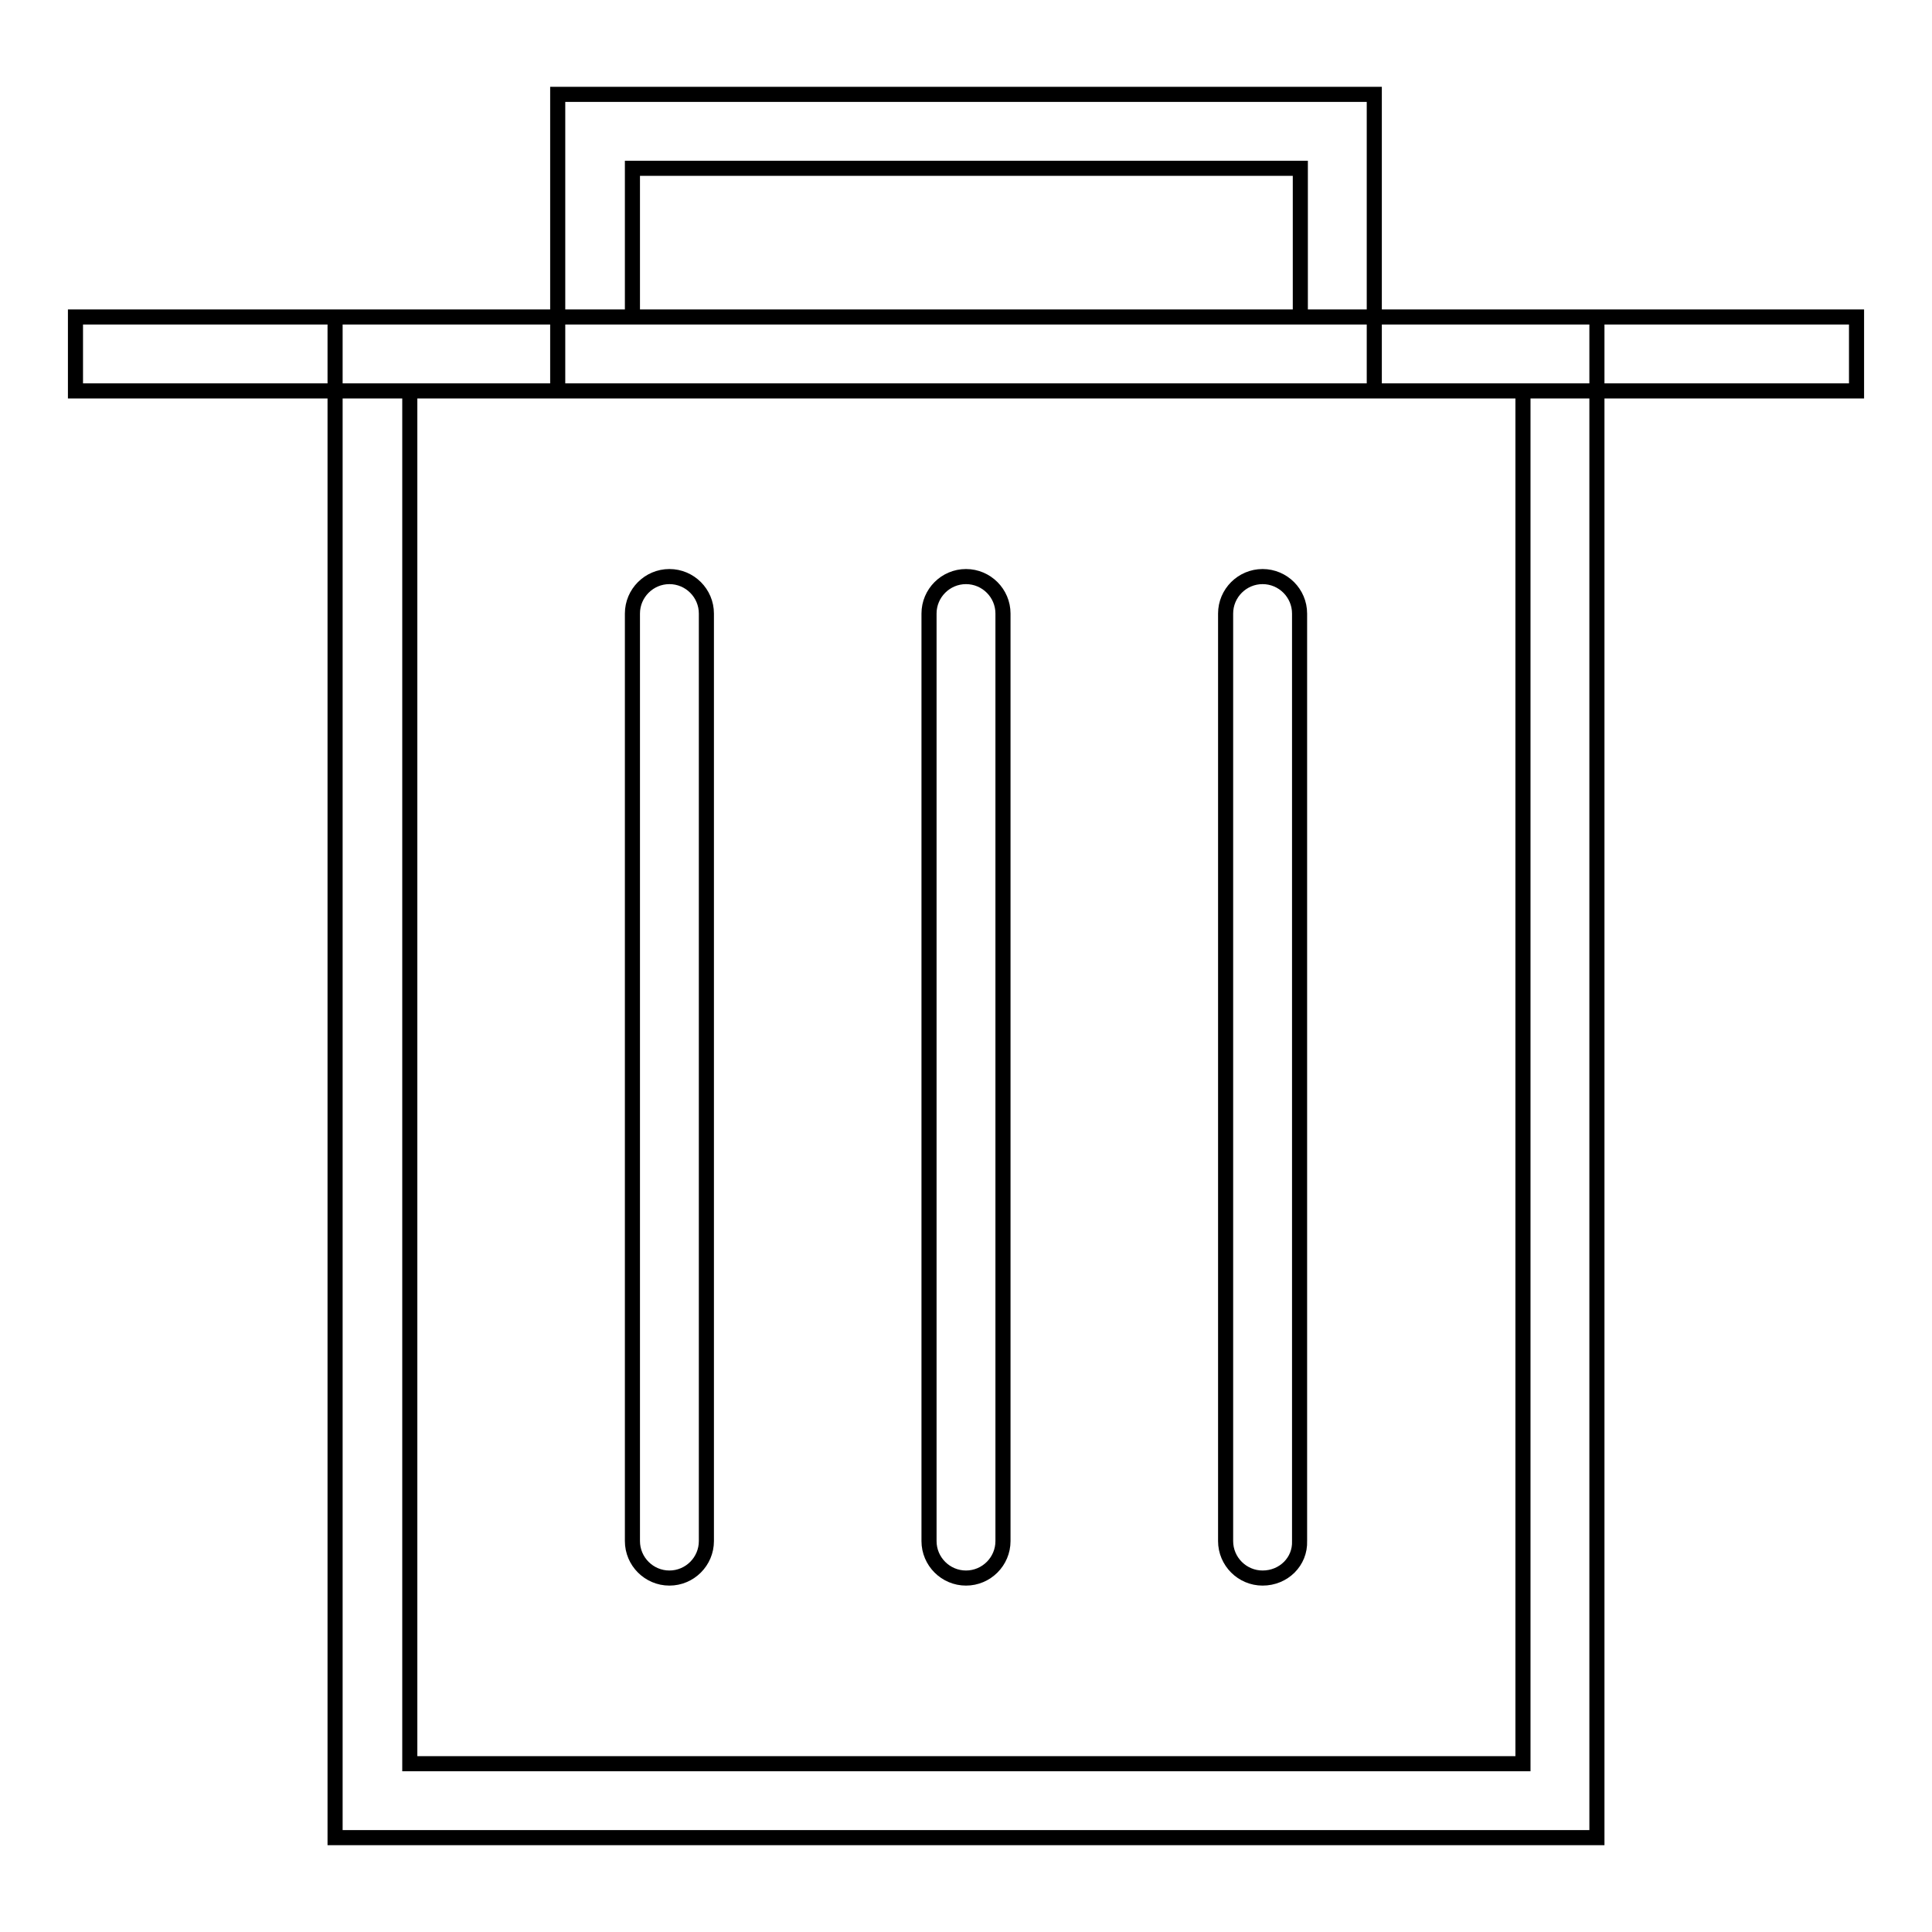 <?xml version="1.0" encoding="utf-8"?>
<!-- Svg Vector Icons : http://www.onlinewebfonts.com/icon -->
<!DOCTYPE svg PUBLIC "-//W3C//DTD SVG 1.1//EN" "http://www.w3.org/Graphics/SVG/1.1/DTD/svg11.dtd">
<svg version="1.1" xmlns="http://www.w3.org/2000/svg" xmlns:xlink="http://www.w3.org/1999/xlink" x="0px" y="0px" viewBox="0 0 256 256" enable-background="new 0 0 256 256" xml:space="preserve">
<g> <path stroke-width="2" fill-opacity="0" stroke="#000000"  d="M211.6,243.5H44.4V42h167.2V243.5z M54.3,233.7h147.5V51.8H54.3V233.7z M182.1,51.8H73.9V12.5h108.2V51.8z  M83.8,42h88.5V22.3H83.8V42z M88.7,209.1c-2.7,0-4.9-2.2-4.9-4.9V81.3c0-2.7,2.2-4.9,4.9-4.9c2.7,0,4.9,2.2,4.9,4.9v122.9 C93.6,206.9,91.4,209.1,88.7,209.1z M128,209.1c-2.7,0-4.9-2.2-4.9-4.9V81.3c0-2.7,2.2-4.9,4.9-4.9s4.9,2.2,4.9,4.9v122.9 C132.9,206.9,130.7,209.1,128,209.1z M167.3,209.1c-2.7,0-4.9-2.2-4.9-4.9V81.3c0-2.7,2.2-4.9,4.9-4.9c2.7,0,4.9,2.2,4.9,4.9v122.9 C172.3,206.9,170.1,209.1,167.3,209.1z M10,42h236v9.8H10V42z"/></g>
</svg>